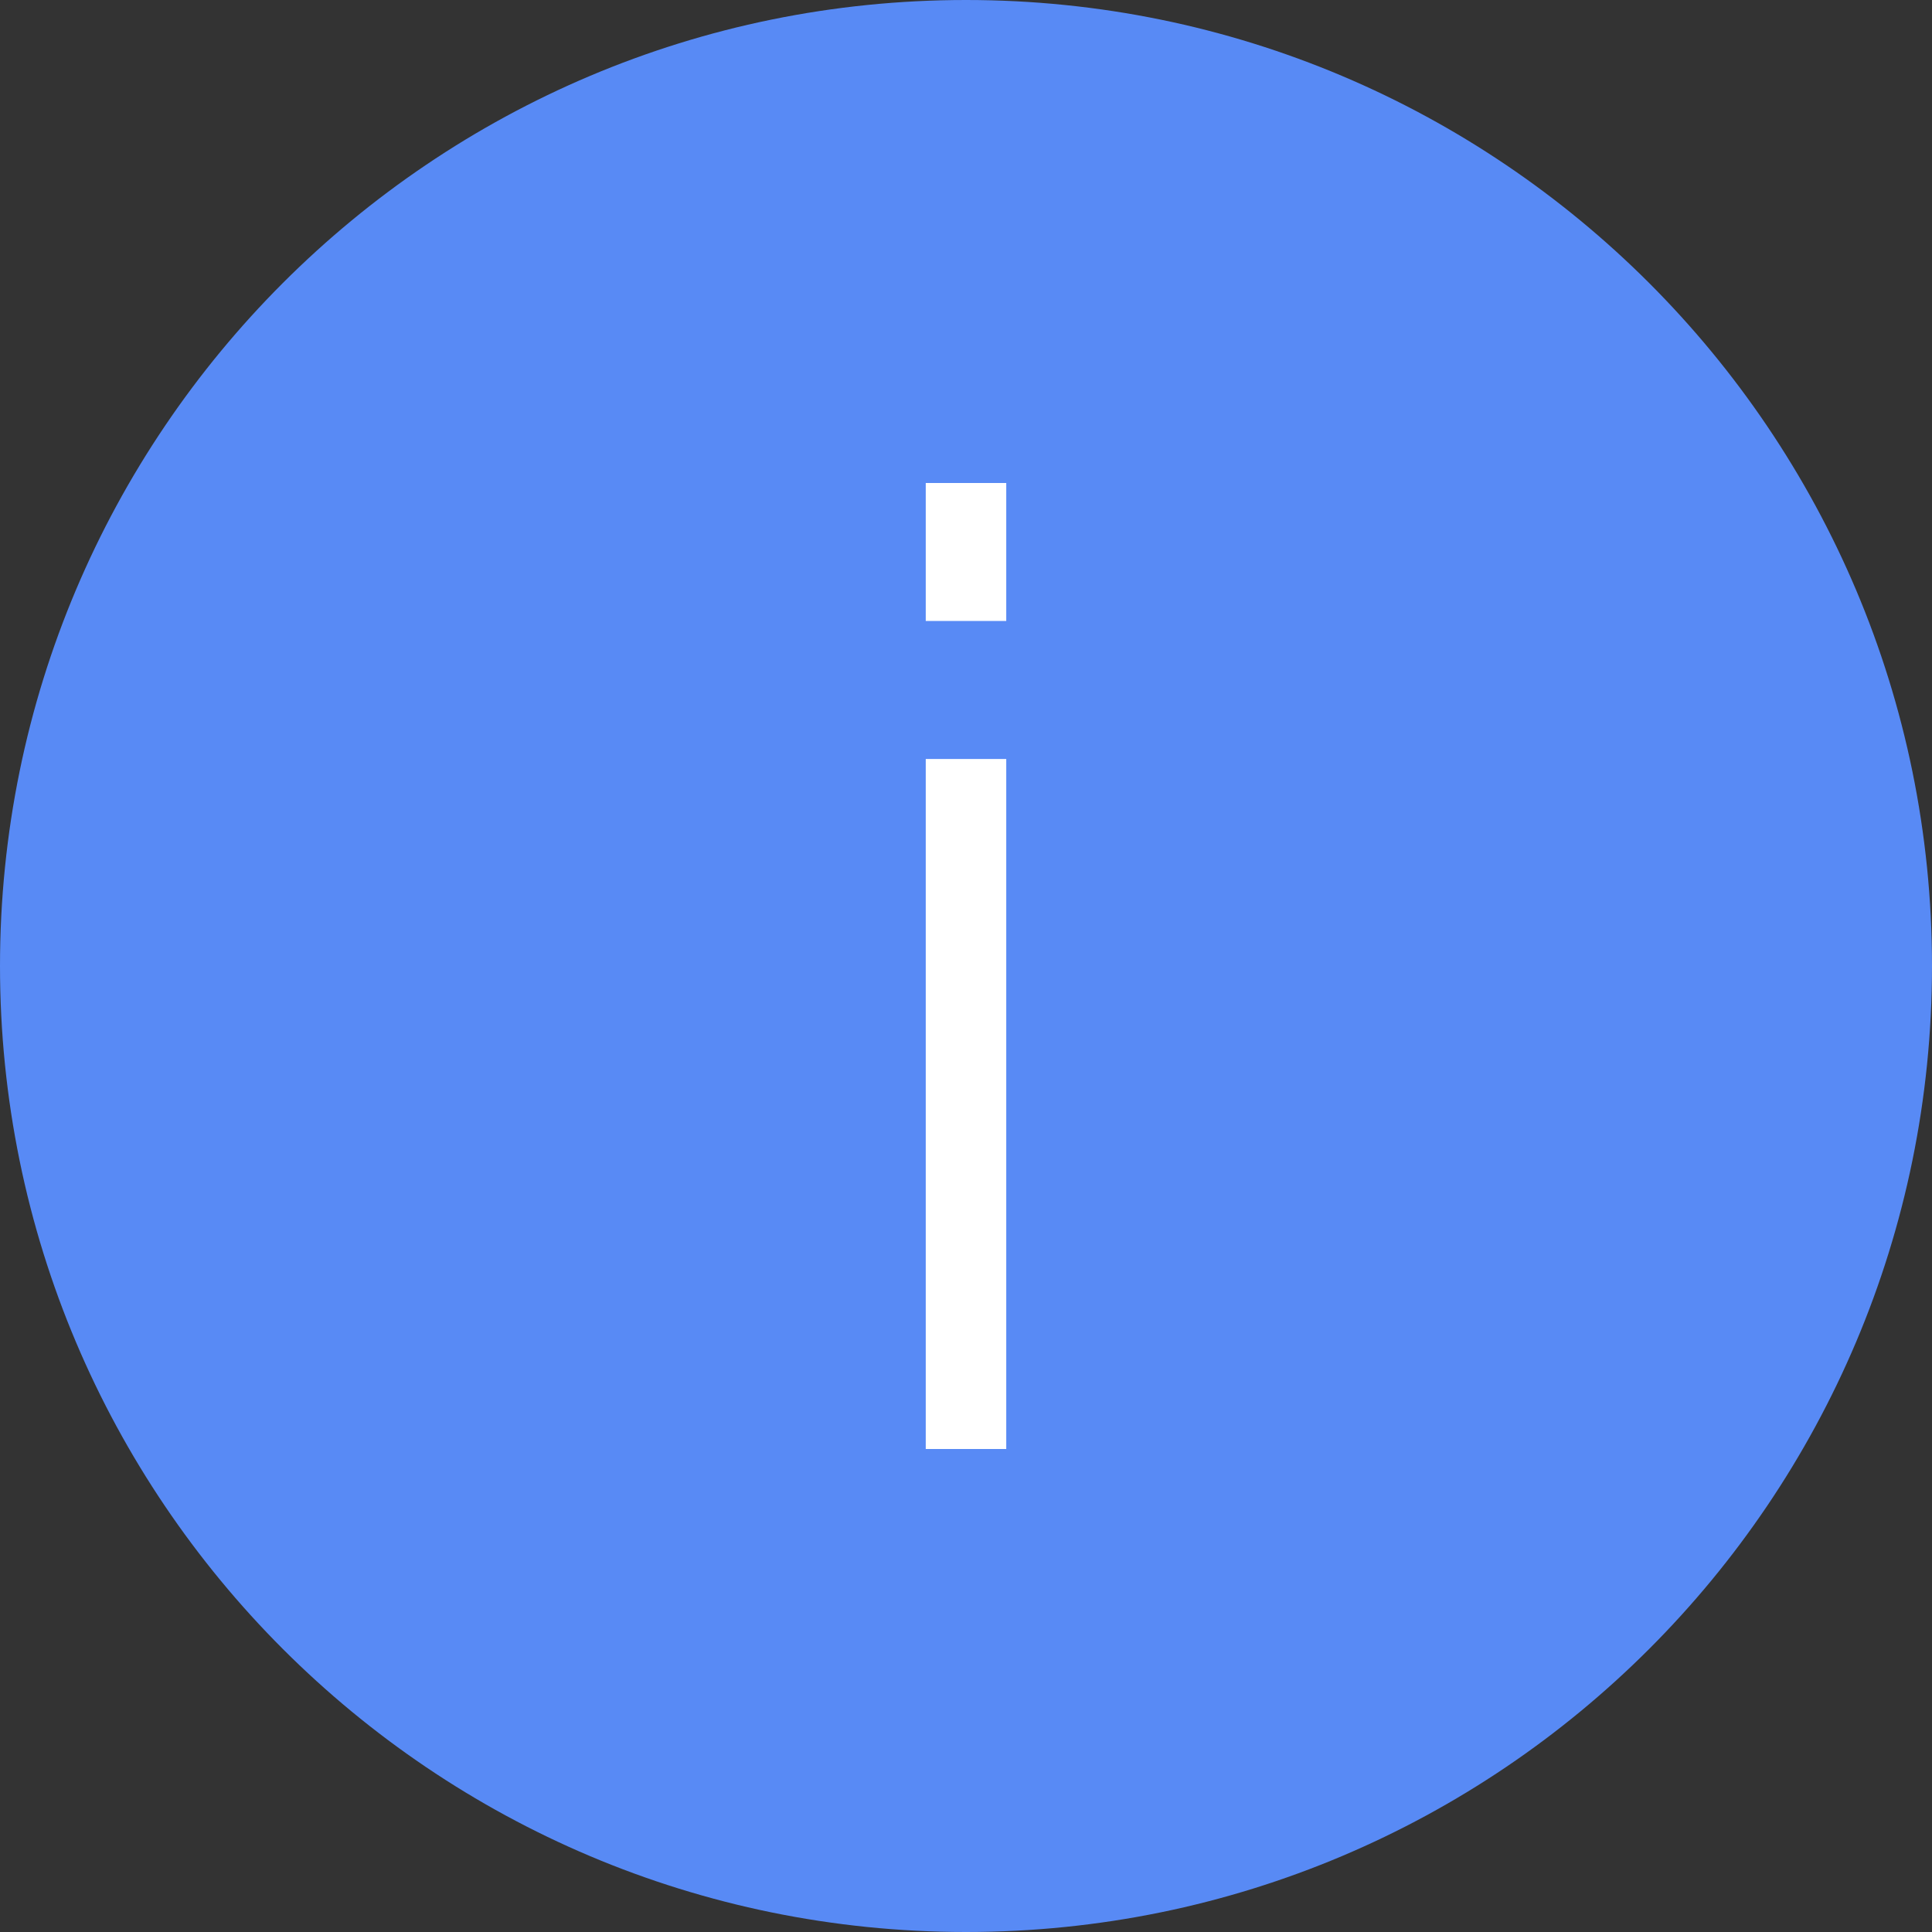 <svg xmlns="http://www.w3.org/2000/svg" fill="none" viewBox="0 0 48 48"><rect x="0" y="0" width="48" height="48" fill="#333333" stroke="none"/><path fill="#588AF5" d="M24 0C10.745 0 0 10.745 0 24s10.745 24 24 24 24-10.745 24-24S37.255 0 24 0"/><path fill="#FFFFFF" fill-rule="evenodd" d="M25 18.857V36h-2V18.857zM25 12v3.428h-2V12z" clip-rule="evenodd"/></svg>